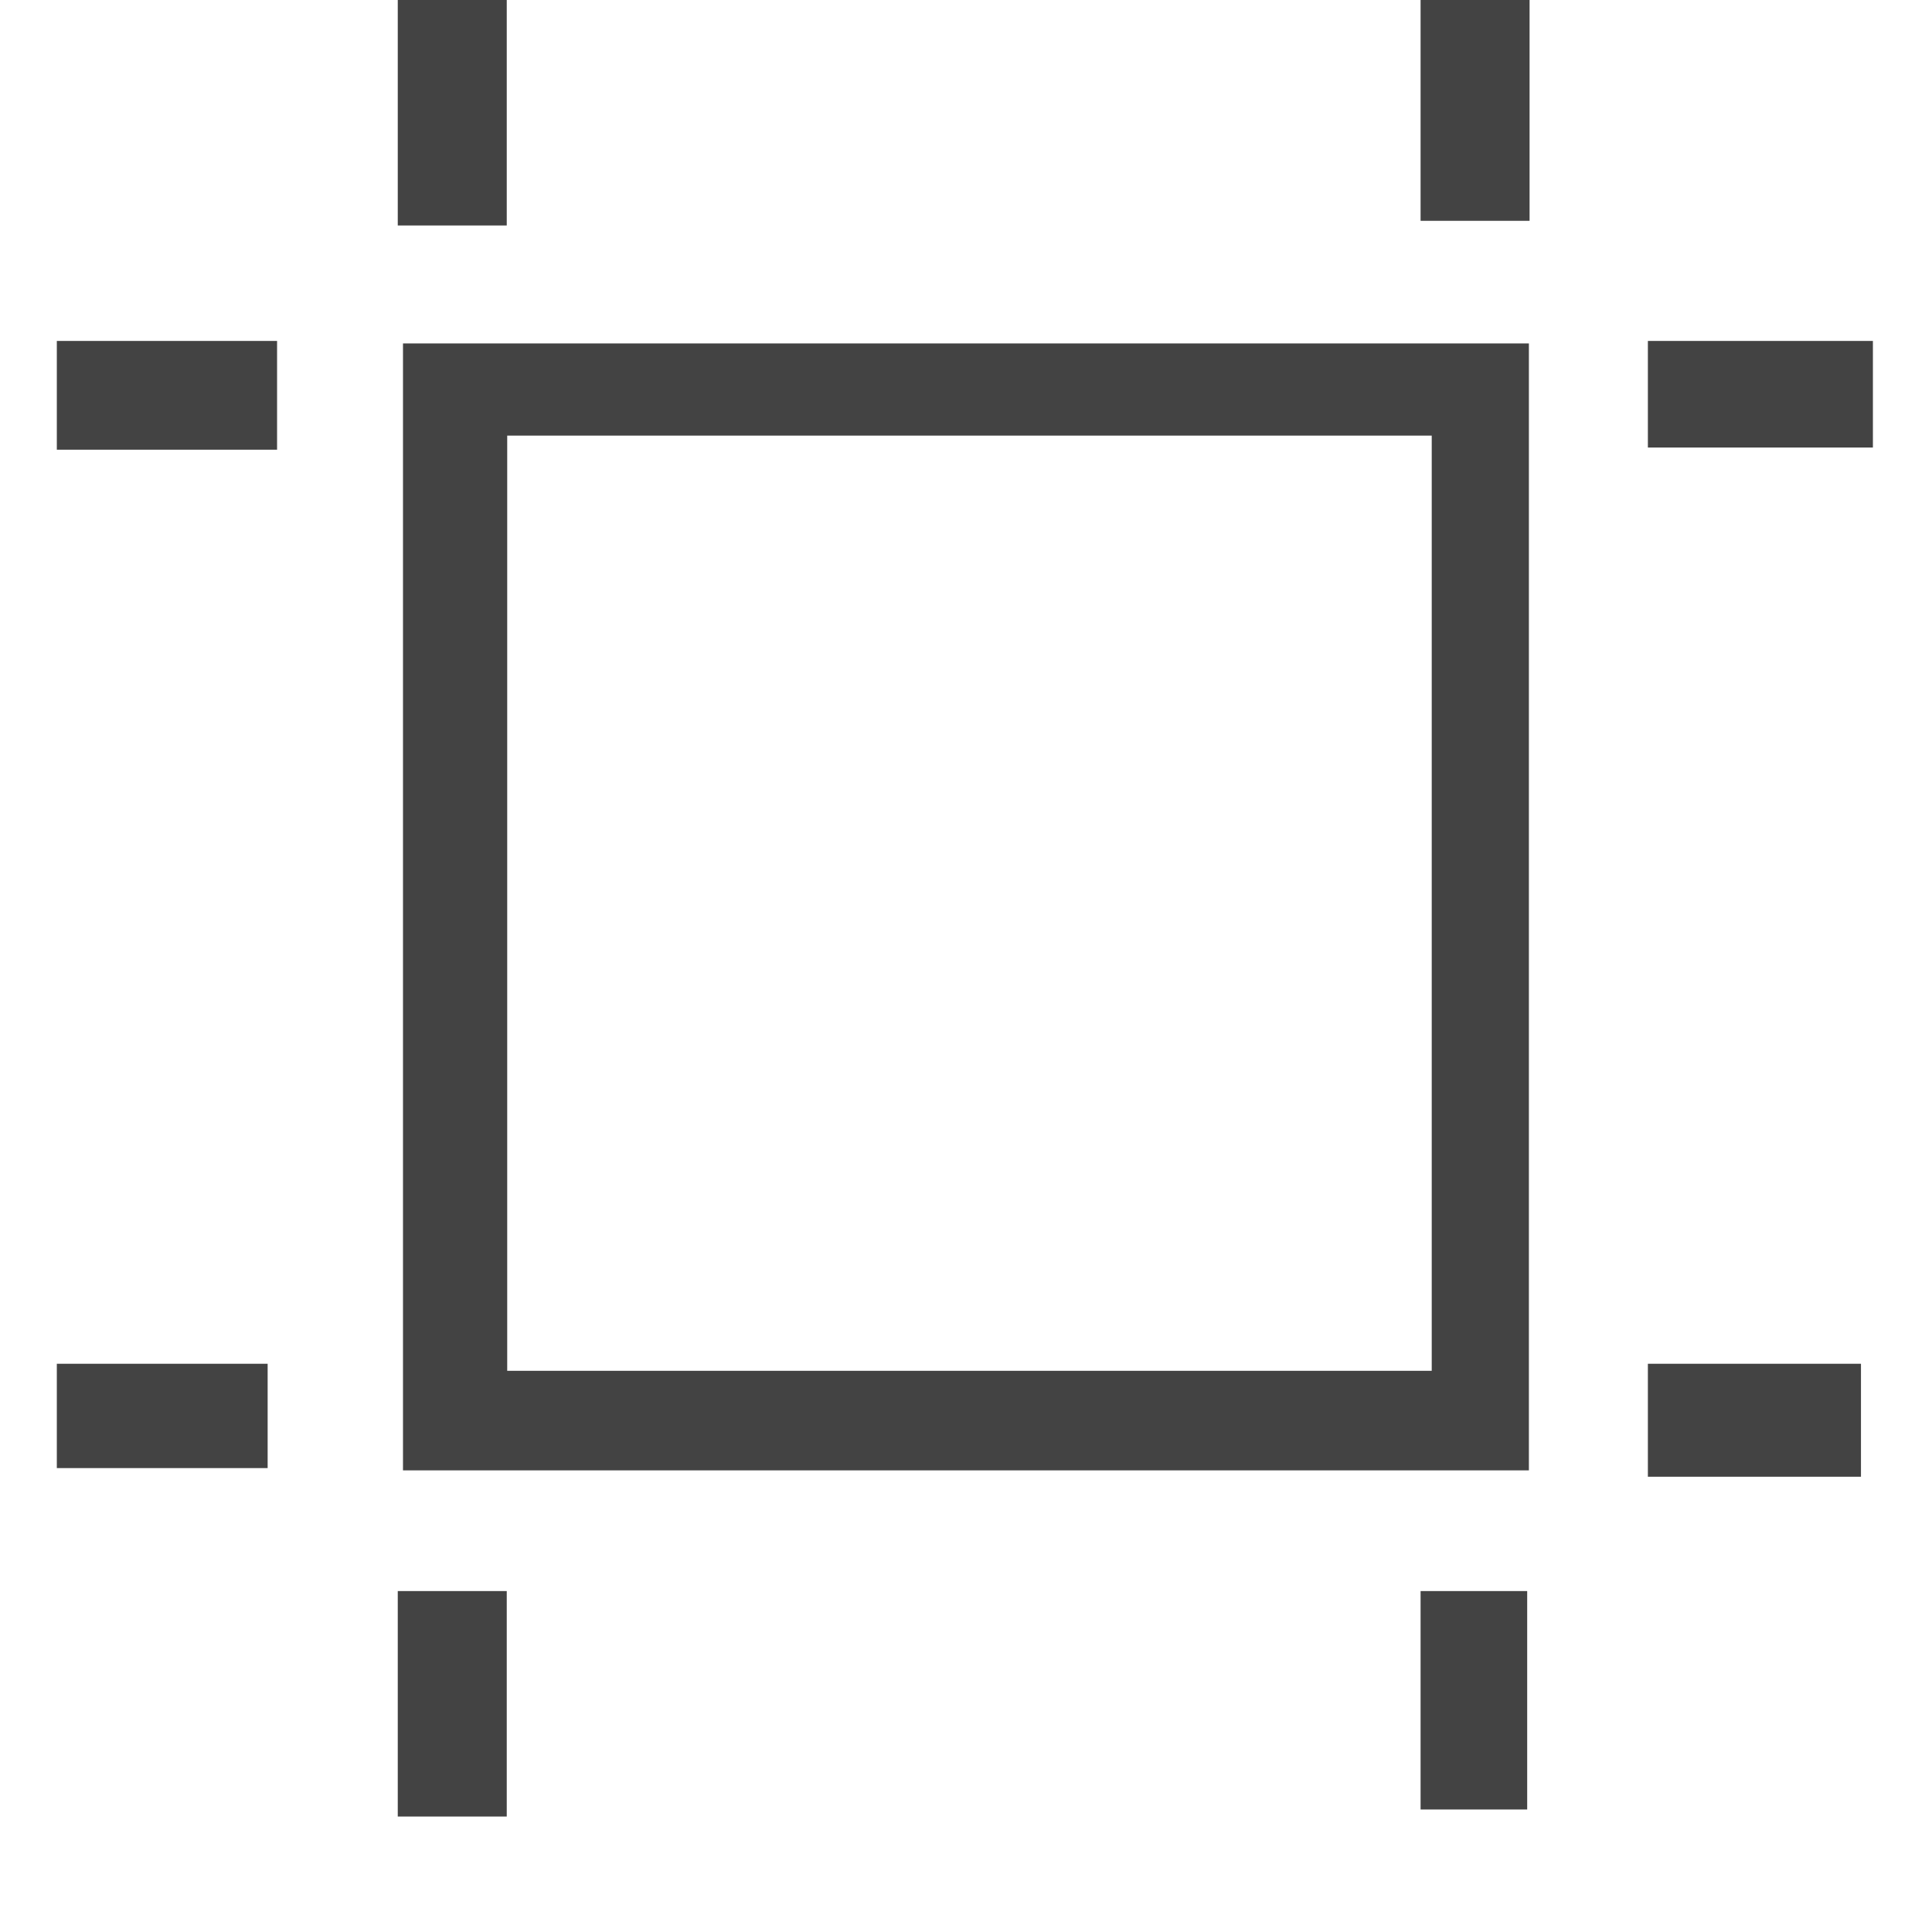 <?xml version="1.0" encoding="utf-8"?>
<!-- Скачано с сайта svg4.ru / Downloaded from svg4.ru -->
<svg width="800px" height="800px" viewBox="-0.5 0 17 17" version="1.1" xmlns="http://www.w3.org/2000/svg" xmlns:xlink="http://www.w3.org/1999/xlink" class="si-glyph si-glyph-art-board">
<title>1199</title>
<defs>
</defs>
<g stroke="none" stroke-width="1" fill="none" fill-rule="evenodd">
<g fill="#434343">
<path d="M12.953,12.938 L3.046,12.938 L3.046,3.022 L12.953,3.022 L12.953,12.938 L12.953,12.938 Z M3.963,12.062 L12.098,12.062 L12.098,3.833 L3.963,3.833 L3.963,12.062 L3.963,12.062 Z" class="si-glyph-fill">
</path>
<rect x="12" y="0" width="0.959" height="1.943" class="si-glyph-fill">
</rect>
<rect x="3" y="0" width="0.959" height="1.984" class="si-glyph-fill">
</rect>
<rect x="12" y="14" width="0.938" height="1.922" class="si-glyph-fill">
</rect>
<rect x="3" y="14" width="0.959" height="1.984" class="si-glyph-fill">
</rect>
<rect x="14" y="12" width="1.875" height="0.994" class="si-glyph-fill">
</rect>
<rect x="0" y="12" width="1.855" height="0.918" class="si-glyph-fill">
</rect>
<rect x="14" y="3" width="1.98" height="0.938" class="si-glyph-fill">
</rect>
<rect x="0" y="3" width="1.938" height="0.957" class="si-glyph-fill">
</rect>
</g>
</g>
</svg>